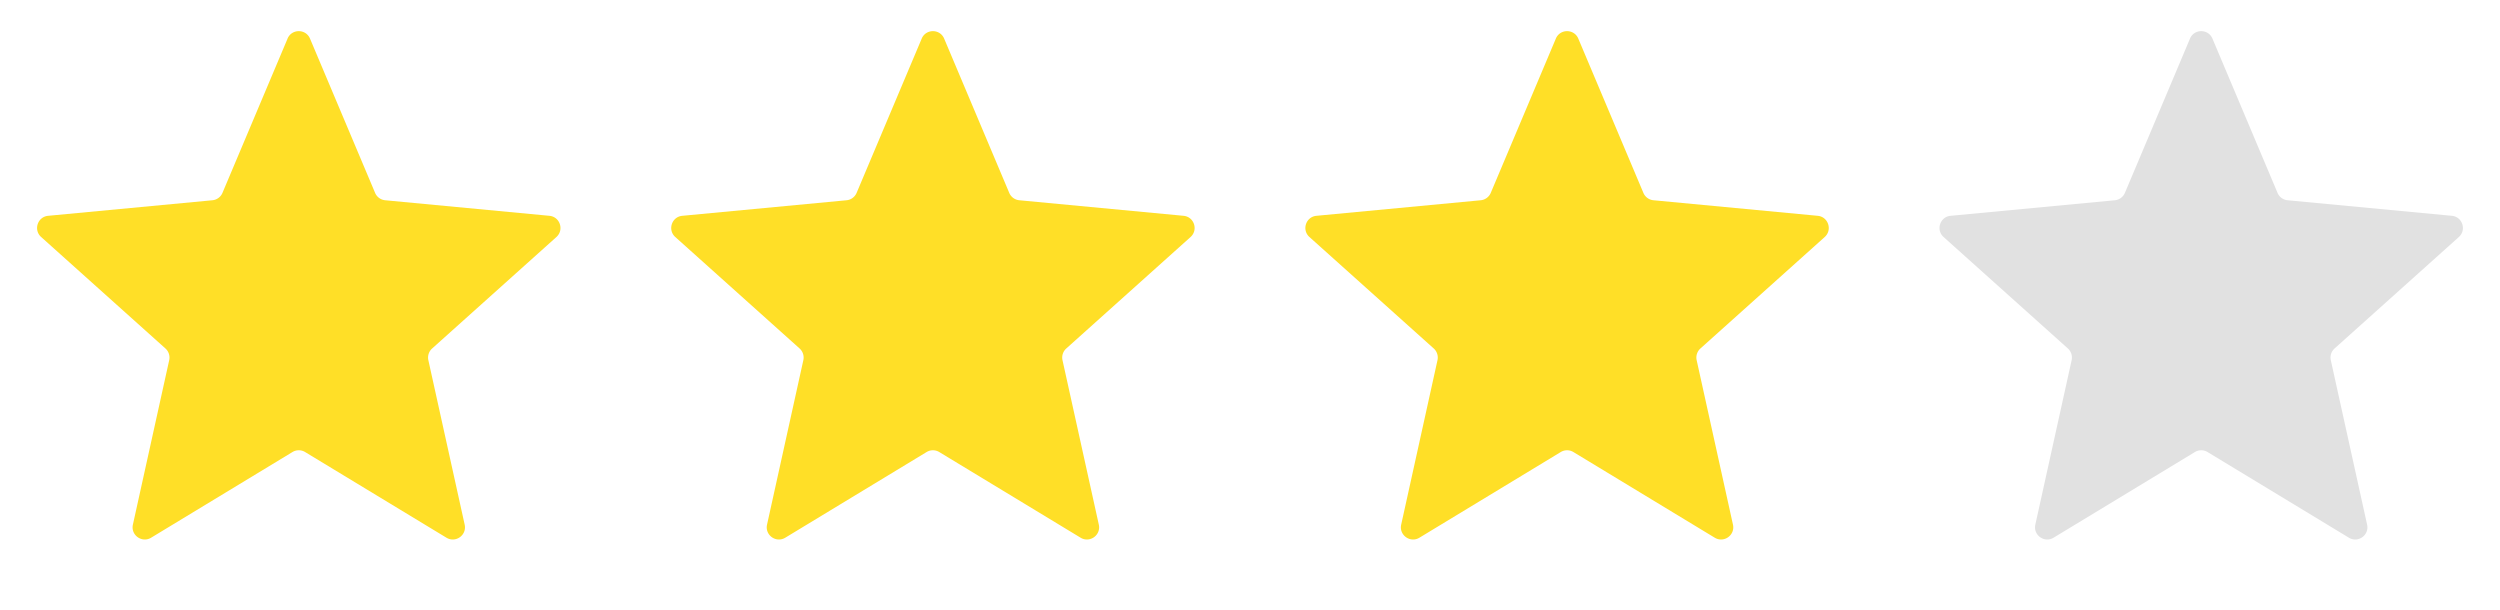 <svg width="205" height="50" fill="none" xmlns="http://www.w3.org/2000/svg"><path d="M23.579 3.167c.343-.816 1.498-.816 1.842 0l5.336 12.647a1 1 0 0 0 .827.607l13.468 1.275c.868.082 1.222 1.158.573 1.74l-10.19 9.14a1 1 0 0 0-.31.96l2.978 13.485c.19.86-.742 1.527-1.495 1.07l-11.59-7.024a1 1 0 0 0-1.036 0l-11.59 7.025c-.752.456-1.685-.212-1.495-1.071l2.977-13.486a1 1 0 0 0-.308-.96L3.375 19.436c-.65-.582-.295-1.658.573-1.74l13.468-1.275a1 1 0 0 0 .827-.607L23.58 3.167Zm52 0c.344-.816 1.499-.816 1.842 0l5.336 12.647a1 1 0 0 0 .827.607l13.468 1.275c.868.082 1.222 1.158.573 1.74l-10.19 9.14a1 1 0 0 0-.31.96l2.978 13.485c.19.86-.742 1.527-1.495 1.07l-11.59-7.024a1 1 0 0 0-1.036 0l-11.59 7.025c-.752.456-1.685-.212-1.495-1.071l2.977-13.486a1 1 0 0 0-.308-.96l-10.191-9.139c-.65-.582-.295-1.658.573-1.74l13.468-1.275a1 1 0 0 0 .827-.607L75.58 3.167Zm52 0c.343-.816 1.499-.816 1.842 0l5.336 12.647a1 1 0 0 0 .827.607l13.468 1.275c.868.082 1.222 1.158.573 1.74l-10.191 9.14a1 1 0 0 0-.308.96l2.977 13.485c.19.86-.743 1.527-1.495 1.07l-11.59-7.024a.999.999 0 0 0-1.036 0l-11.59 7.025c-.752.456-1.685-.212-1.495-1.071l2.977-13.486a1 1 0 0 0-.308-.96l-10.191-9.139c-.649-.582-.295-1.658.573-1.74l13.468-1.275a1 1 0 0 0 .827-.607l5.336-12.647Z" fill="#FFDF27"/><path d="M179.579 3.167c.343-.816 1.499-.816 1.842 0l5.336 12.647a1 1 0 0 0 .827.607l13.468 1.275c.868.082 1.222 1.158.573 1.74l-10.191 9.14a1 1 0 0 0-.308.96l2.977 13.485c.19.86-.743 1.527-1.495 1.07l-11.59-7.024a.999.999 0 0 0-1.036 0l-11.59 7.025c-.752.456-1.685-.212-1.495-1.071l2.977-13.486a1 1 0 0 0-.308-.96l-10.191-9.139c-.649-.582-.295-1.658.573-1.74l13.468-1.275a1 1 0 0 0 .827-.607l5.336-12.647Z" fill="#E1E1E1"/></svg>